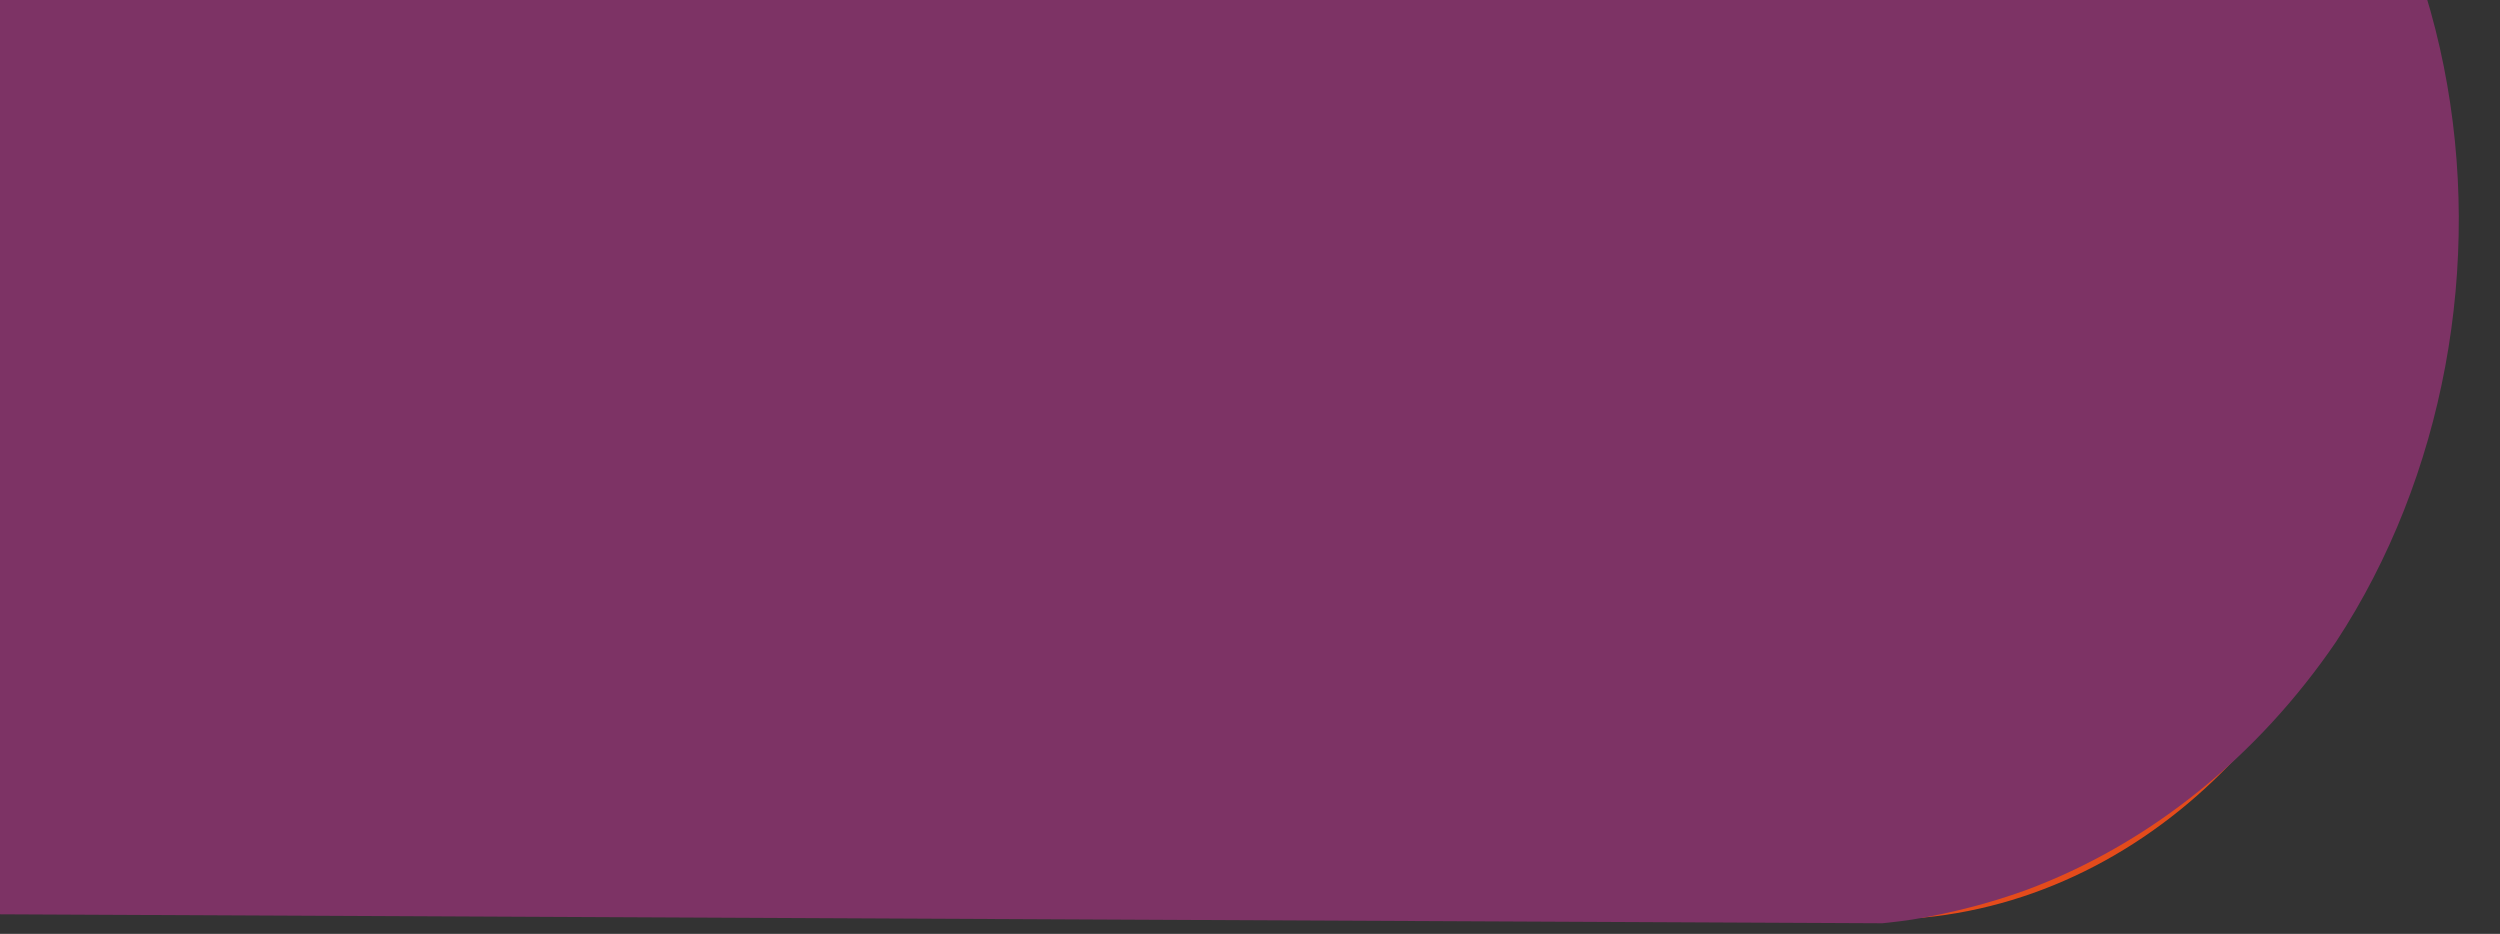 <svg width="257" height="96" viewBox="0 0 257 96" fill="none" xmlns="http://www.w3.org/2000/svg">
<rect x="0" y="0" width="257" height="96" fill="#333333" stroke="none"/>
<path d="M154.206 -421.177C178.95 -390.972 208.992 -363.624 233.56 -333.324C241.252 -323.835 246.382 -311.938 247.32 -299.126L245.692 42.802C242.911 69.661 222.648 91.93 197.684 94.335L35.624 93.564C24.977 92.01 15.312 87.5 6.884 79.982L-300.435 -259.18C-306.801 -268.383 -311.068 -278.695 -312.18 -290.293L-311.334 -467.879C-308.562 -494.511 -288.764 -516.432 -264.109 -519.39L51.035 -517.872C62.582 -515.703 71.743 -510.985 80.414 -502.348C105.869 -477.005 128.727 -446.686 154.214 -421.169L154.206 -421.177Z" fill="url(#paint0_linear_5_62)"/>
<path d="M-6.826 93.957C-19.986 92.037 -31.934 86.461 -42.352 77.168L-185.261 -80.549C-170.772 -95.789 -156.303 -111.047 -142.527 -126.977C-119.113 -154.058 -110.433 -186.348 -128.775 -220.452C-141.701 -244.487 -160.789 -250.409 -183.646 -257.473C-255.244 -279.595 -327.717 -298.709 -398.854 -322.417C-420.021 -333.738 -434.488 -355.739 -436.746 -381.603L-435.706 -600.017C-435.673 -600.352 -435.636 -600.685 -435.598 -601.018C-433.907 -615.465 -428.161 -628.748 -419.649 -639.364C-409.1 -652.439 -394.343 -661.393 -377.965 -663.643C-377.754 -663.67 -377.542 -663.698 -377.33 -663.724L12.224 -661.846C26.497 -659.165 37.821 -653.334 48.539 -642.657C80.004 -611.332 108.258 -573.856 139.76 -542.315C149.146 -530.858 159.15 -519.734 169.385 -508.734C111.545 -491.711 53.067 -476.722 -4.572 -459.209C-40.218 -448.385 -61.97 -428.014 -64.11 -385.325C-63.76 -313.661 -66.108 -241.719 -64.078 -170.231C-60.698 -151.652 -51.466 -134.146 -37.243 -123.171L-37.251 -123.171C-33.718 -120.444 -29.825 -118.46 -26.222 -115.873C53.311 -89.749 134.33 -68.64 213.922 -42.722C256.164 -21.648 262.401 32.075 240.135 65.993C232.148 77.702 221.021 86.79 208.188 91.534C204.517 92.853 200.634 93.866 196.544 94.535C195.773 94.651 194.999 94.751 194.221 94.836L193.498 94.911L-6.826 93.957Z" fill="#7D3365"/>
<defs>
<linearGradient id="paint0_linear_5_62" x1="-140.492" y1="-214.639" x2="75.466" y2="-213.611" gradientUnits="userSpaceOnUse">
<stop stop-color="#F6EAD2"/>
<stop offset="1" stop-color="#E44B1B"/>
</linearGradient>
</defs>
</svg>
